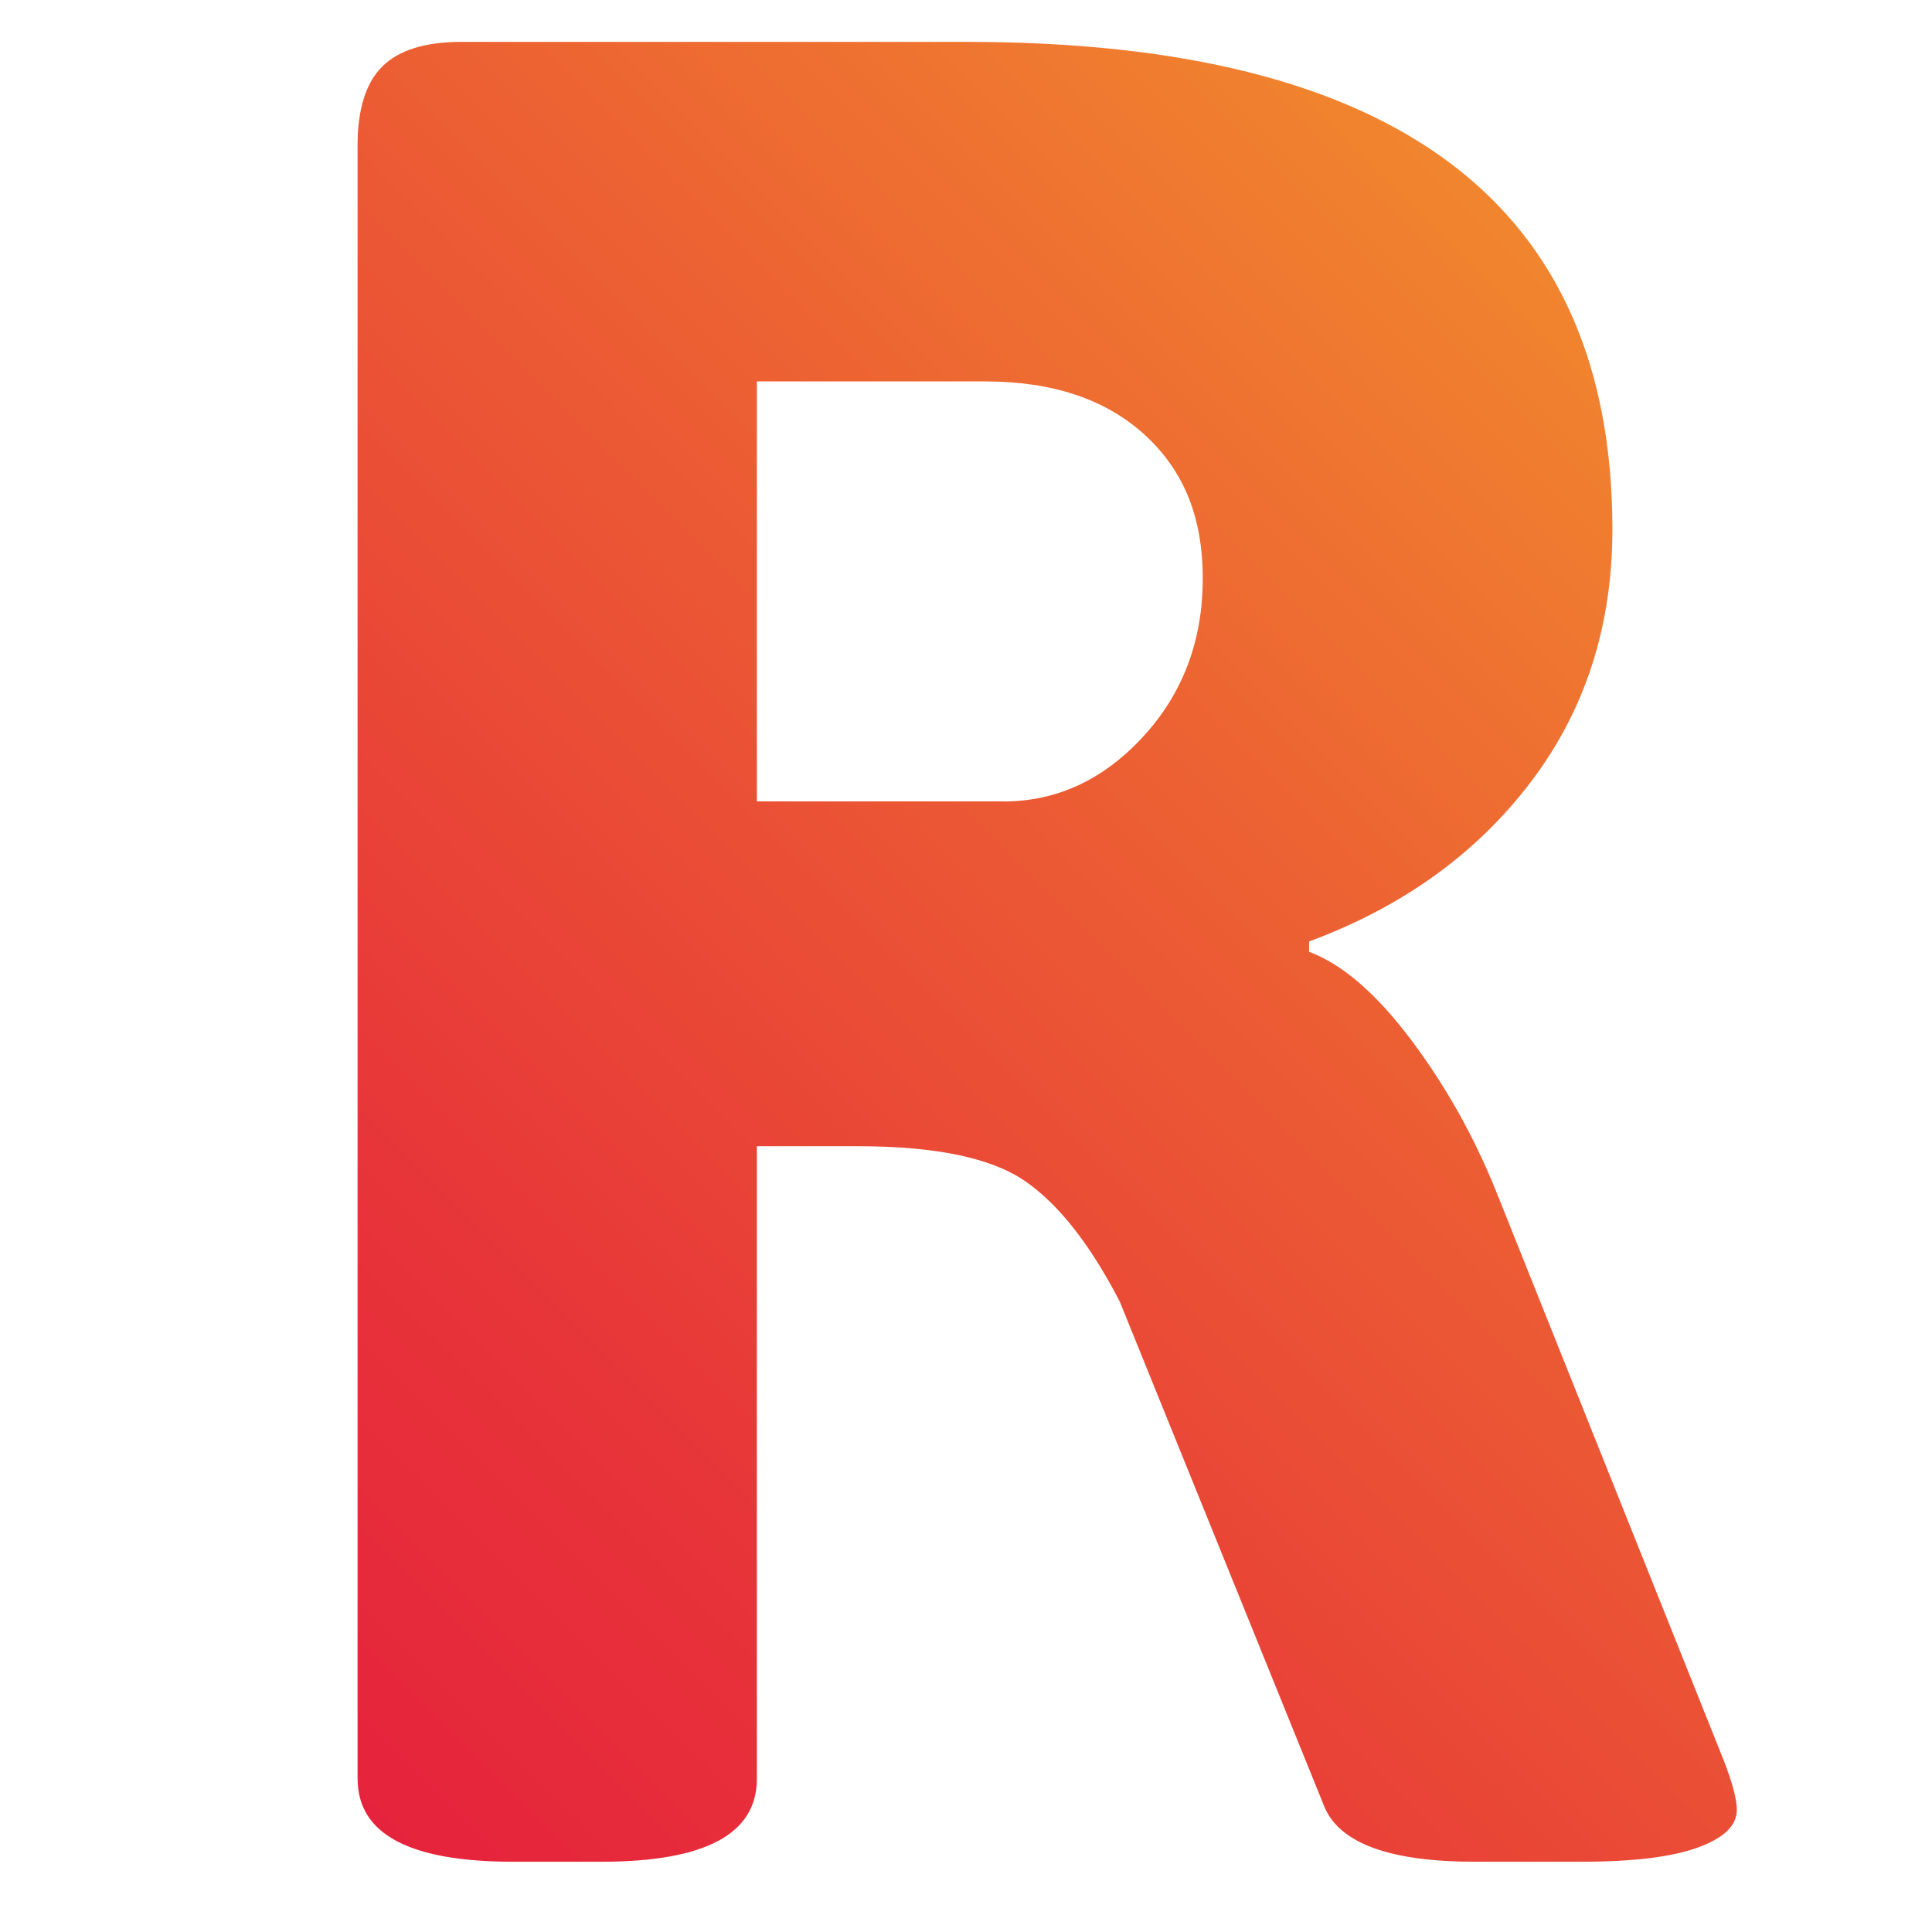 <?xml version="1.0" encoding="UTF-8"?>
<svg id="Warstwa_1" xmlns="http://www.w3.org/2000/svg" version="1.1" xmlns:xlink="http://www.w3.org/1999/xlink" viewBox="0 0 256 256">
  <!-- Generator: Adobe Illustrator 29.5.1, SVG Export Plug-In . SVG Version: 2.1.0 Build 141)  -->
  <defs>
    <style>
      .st0 {
        fill: url(#Gradient_bez_nazwy_70);
      }
    </style>
    <linearGradient id="Gradient_bez_nazwy_70" data-name="Gradient bez nazwy 70" x1="36.66" y1="228.81" x2="218.39" y2="47.09" gradientUnits="userSpaceOnUse">
      <stop offset="0" stop-color="#e6233c"/>
      <stop offset=".22" stop-color="#e73339"/>
      <stop offset=".66" stop-color="#ec5f33"/>
      <stop offset="1" stop-color="#f1852e"/>
    </linearGradient>
  </defs>
  <path class="st0" d="M47.38,235.71V19.29c0-4.81,1.09-8.3,3.27-10.47,2.17-2.17,5.67-3.27,10.48-3.27h66.98c57.02,0,85.54,21.53,85.54,64.58,0,12.83-3.6,24-10.82,33.5-7.22,9.5-17,16.54-29.37,21.12v1.37c4.34,1.61,8.81,5.44,13.4,11.51,4.58,6.07,8.36,12.76,11.33,20.09l30.23,75.58c1.15,2.98,1.72,5.15,1.72,6.52,0,2.07-1.72,3.73-5.15,4.98-3.44,1.26-8.59,1.89-15.46,1.89h-14.08c-11.22,0-17.86-2.41-19.93-7.21l-27.14-67c-3.9-7.55-8.07-12.88-12.54-15.97-4.47-3.08-11.85-4.63-22.15-4.63h-13.4v83.82c0,7.33-6.87,10.99-20.61,10.99h-11.68c-13.74,0-20.61-3.66-20.61-10.99ZM132.92,106.2c7.1,0,13.28-2.86,18.55-8.59,5.26-5.72,7.9-12.71,7.9-20.96s-2.58-14.37-7.73-19.07c-5.15-4.69-12.19-7.04-21.12-7.04h-30.23v55.65h32.63Z"/>
</svg>
